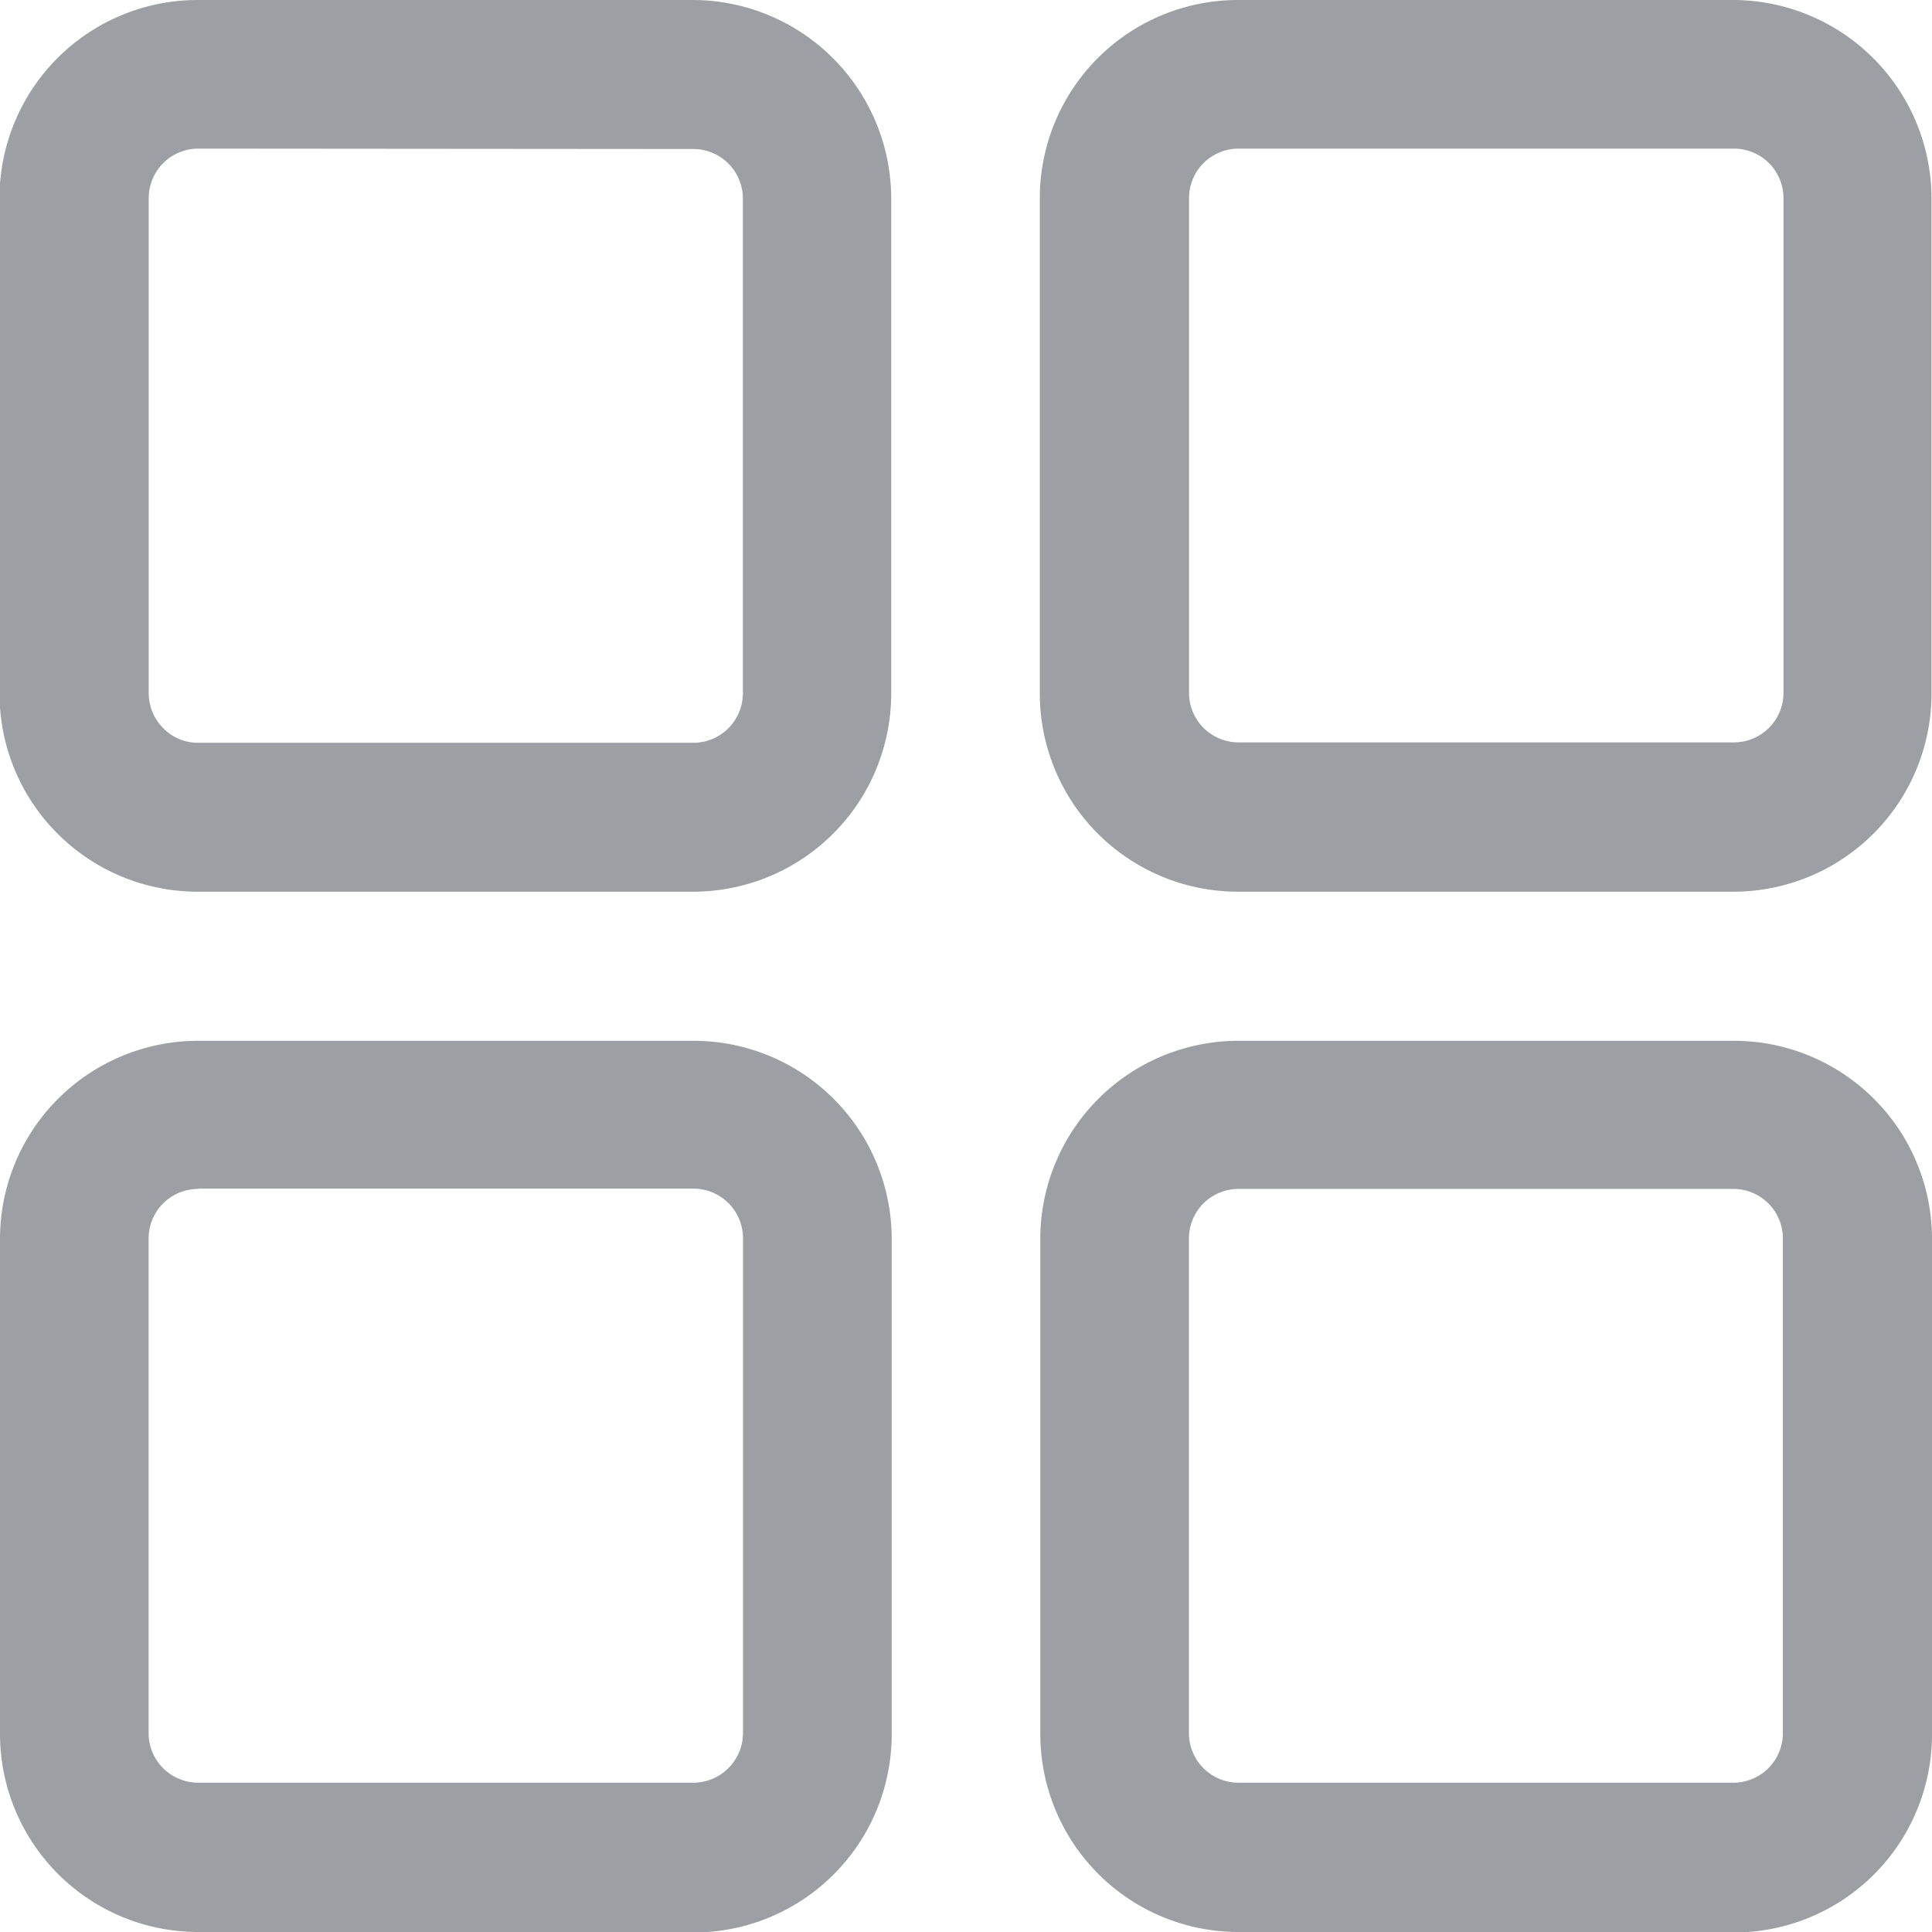 <svg xmlns="http://www.w3.org/2000/svg" width="19.5" height="19.5" viewBox="0 0 19.5 19.5">
  <g id="Group_3034" data-name="Group 3034" transform="translate(-693.569 -129.055)">
    <g id="Grid">
      <path id="Path_2544" data-name="Path 2544" d="M706.069,148.555a2,2,0,0,1-2-2v-4.995a2,2,0,0,1,2-2h5a2,2,0,0,1,2,2v5a2,2,0,0,1-2,2h-5Zm0-7.5a.5.5,0,0,0-.5.5v4.993a.5.5,0,0,0,.5.5h4.995a.5.5,0,0,0,.5-.5v-4.993a.5.5,0,0,0-.5-.5h-4.995Zm-10.5,7.5a2,2,0,0,1-2-2v-4.995a2,2,0,0,1,2-2h5a2,2,0,0,1,2,2v5a2,2,0,0,1-2,2h-5Zm0-7.5a.5.5,0,0,0-.5.5v4.993a.5.5,0,0,0,.5.5h4.995a.5.5,0,0,0,.358-.148.5.5,0,0,0,.146-.355v-4.993a.5.5,0,0,0-.5-.5h-4.995Zm10.495-3a2,2,0,0,1-2-2v-5a2,2,0,0,1,2-2h5a2.006,2.006,0,0,1,2,2v5a2,2,0,0,1-2,2h-5Zm.006-7.5a.5.5,0,0,0-.5.5v4.993a.5.5,0,0,0,.5.5h5a.5.5,0,0,0,.5-.5v-4.993a.5.5,0,0,0-.5-.5Zm-10.506,7.5a2,2,0,0,1-2-2v-5a2,2,0,0,1,2-2h5a2.006,2.006,0,0,1,2,2v5a2,2,0,0,1-2,2h-5Zm.006-7.5a.5.5,0,0,0-.5.5v4.993a.5.5,0,0,0,.148.358.486.486,0,0,0,.354.146h4.995a.5.5,0,0,0,.5-.5v-4.993a.5.5,0,0,0-.5-.5Z" fill="#9ca0a4"/>
    </g>
  </g>
</svg>
